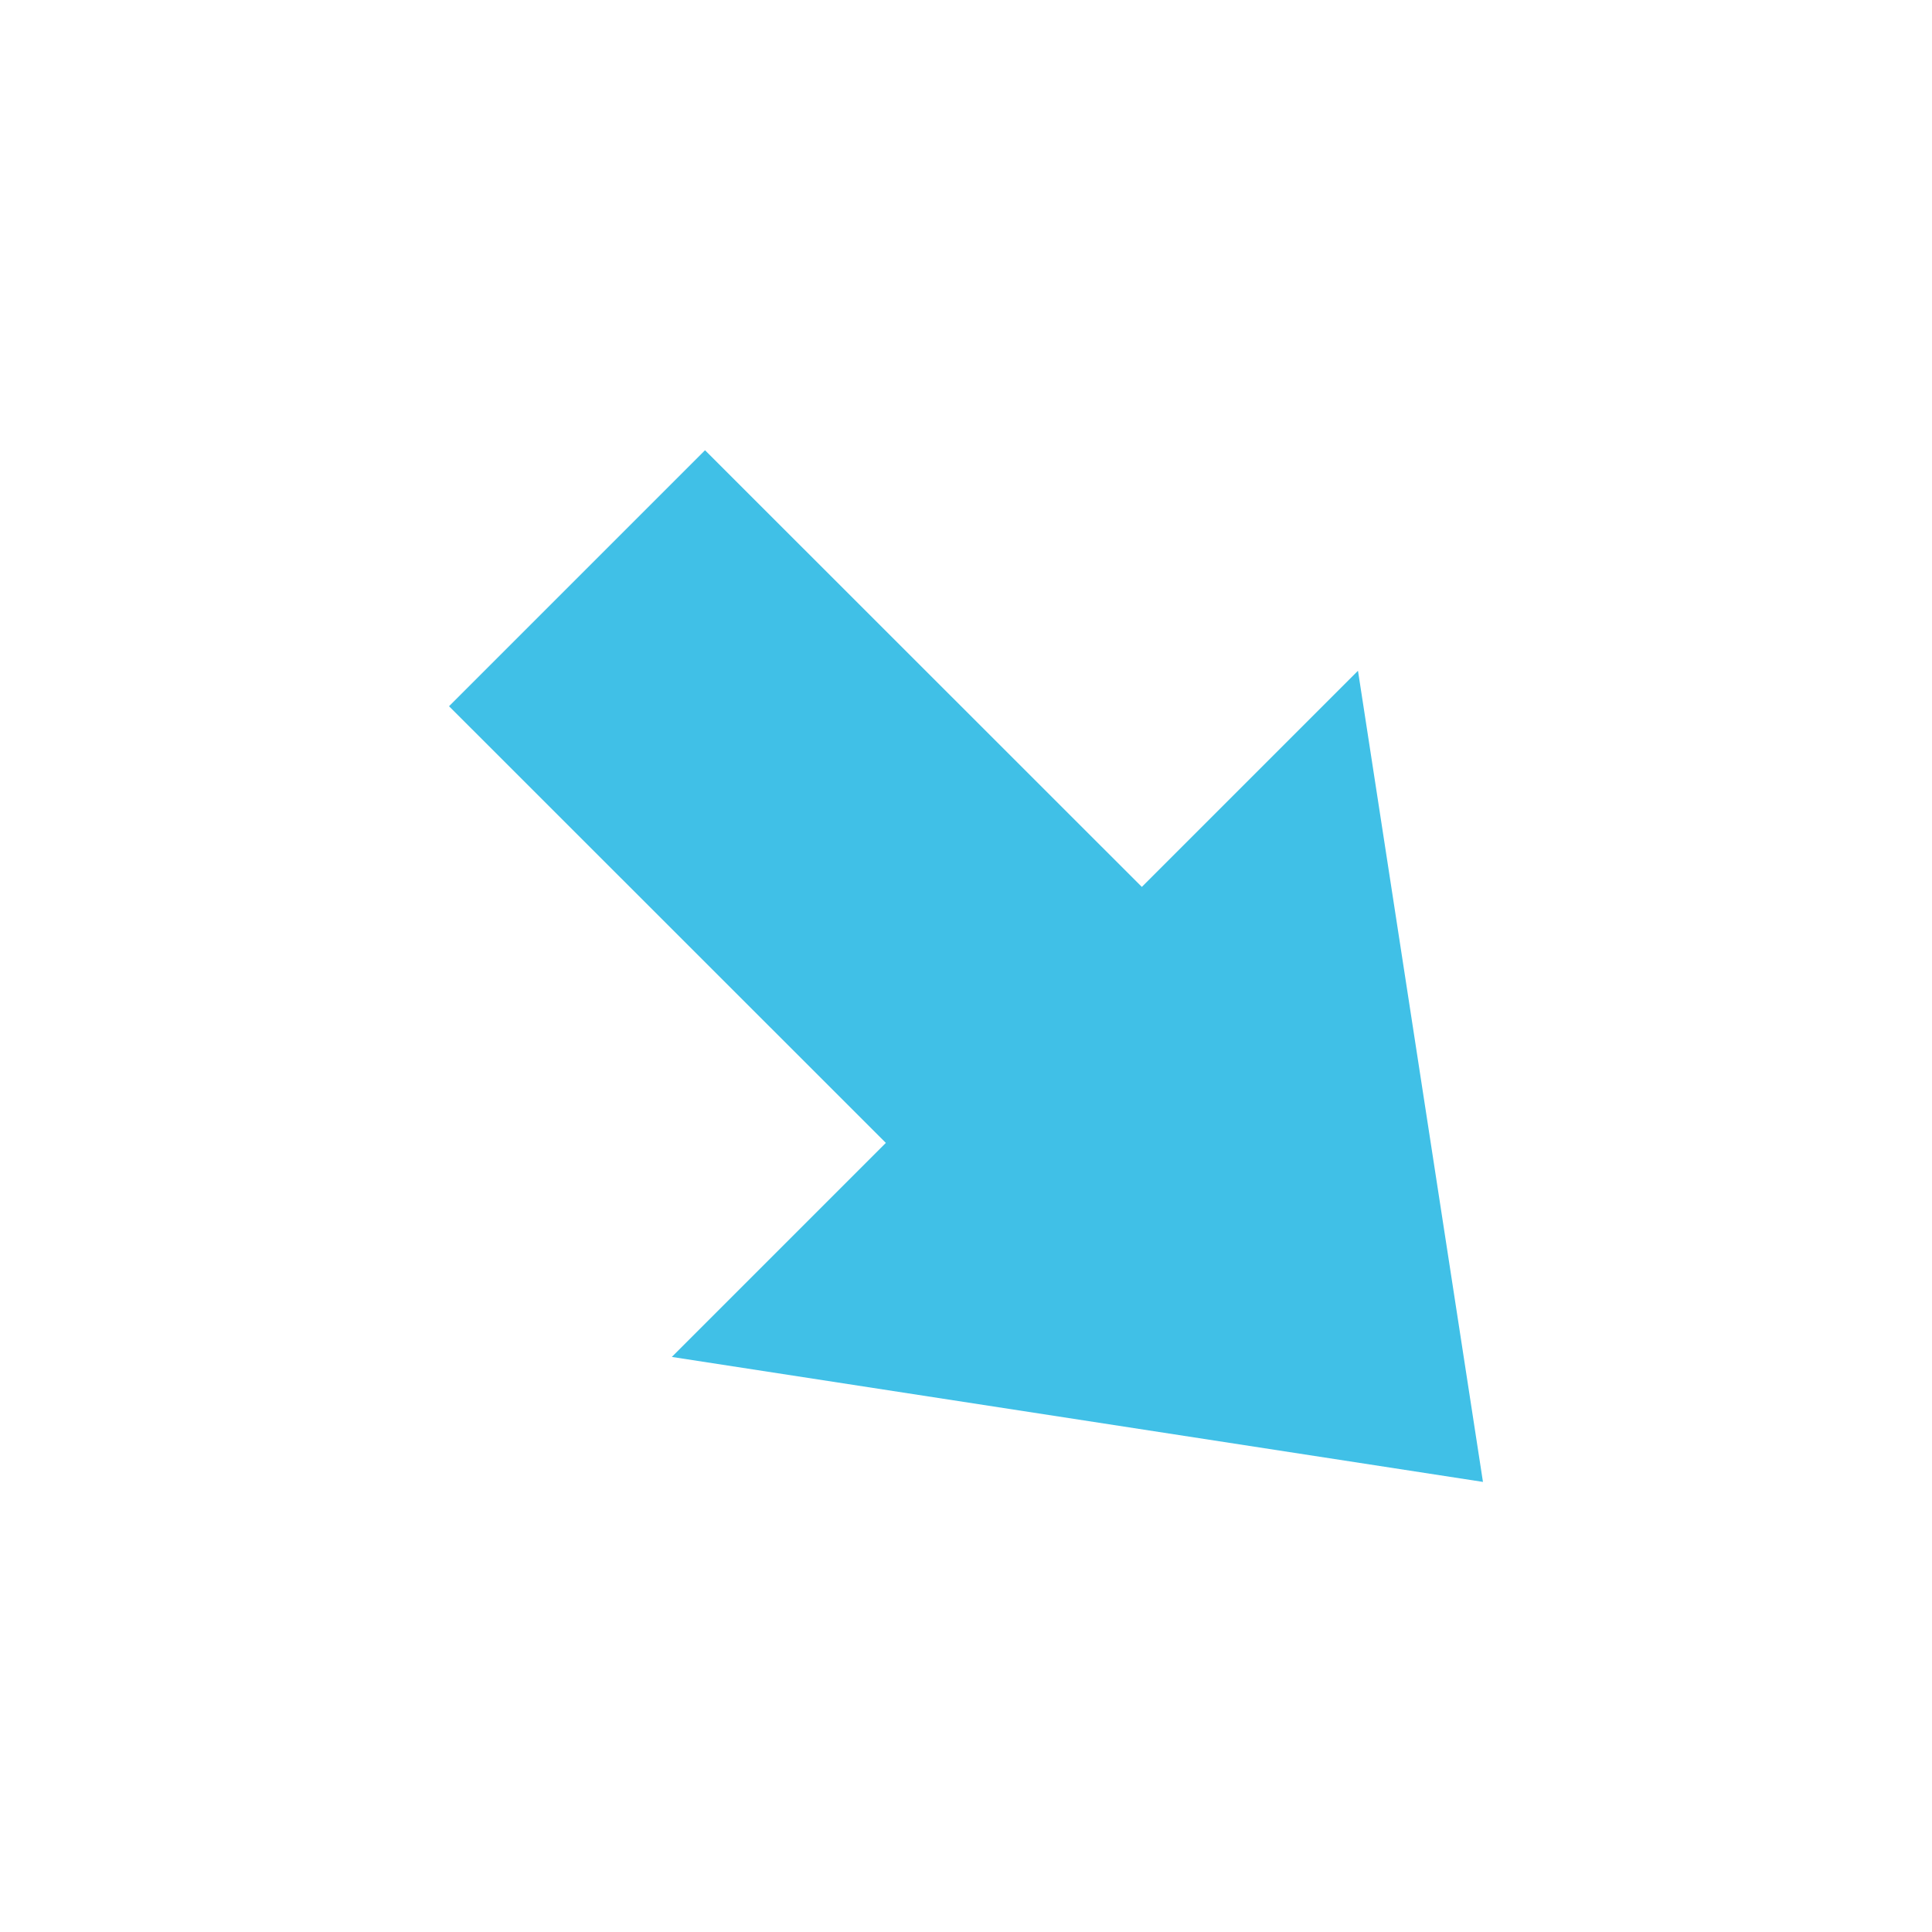 <?xml version="1.0" encoding="utf-8"?>
<!-- Generator: Adobe Illustrator 19.2.1, SVG Export Plug-In . SVG Version: 6.00 Build 0)  -->
<svg version="1.1" id="レイヤー_1" xmlns="http://www.w3.org/2000/svg" xmlns:xlink="http://www.w3.org/1999/xlink" x="0px"
	 y="0px" viewBox="0 0 128 128" style="enable-background:new 0 0 128 128;" xml:space="preserve">
<path style="fill:#40C0E7;" d="M98.25,98.18L44.51,89.9l14.18-14.18L29.75,46.79l16.96-16.96l28.94,28.93l14.32-14.32L98.25,98.18z"
	/>
</svg>
